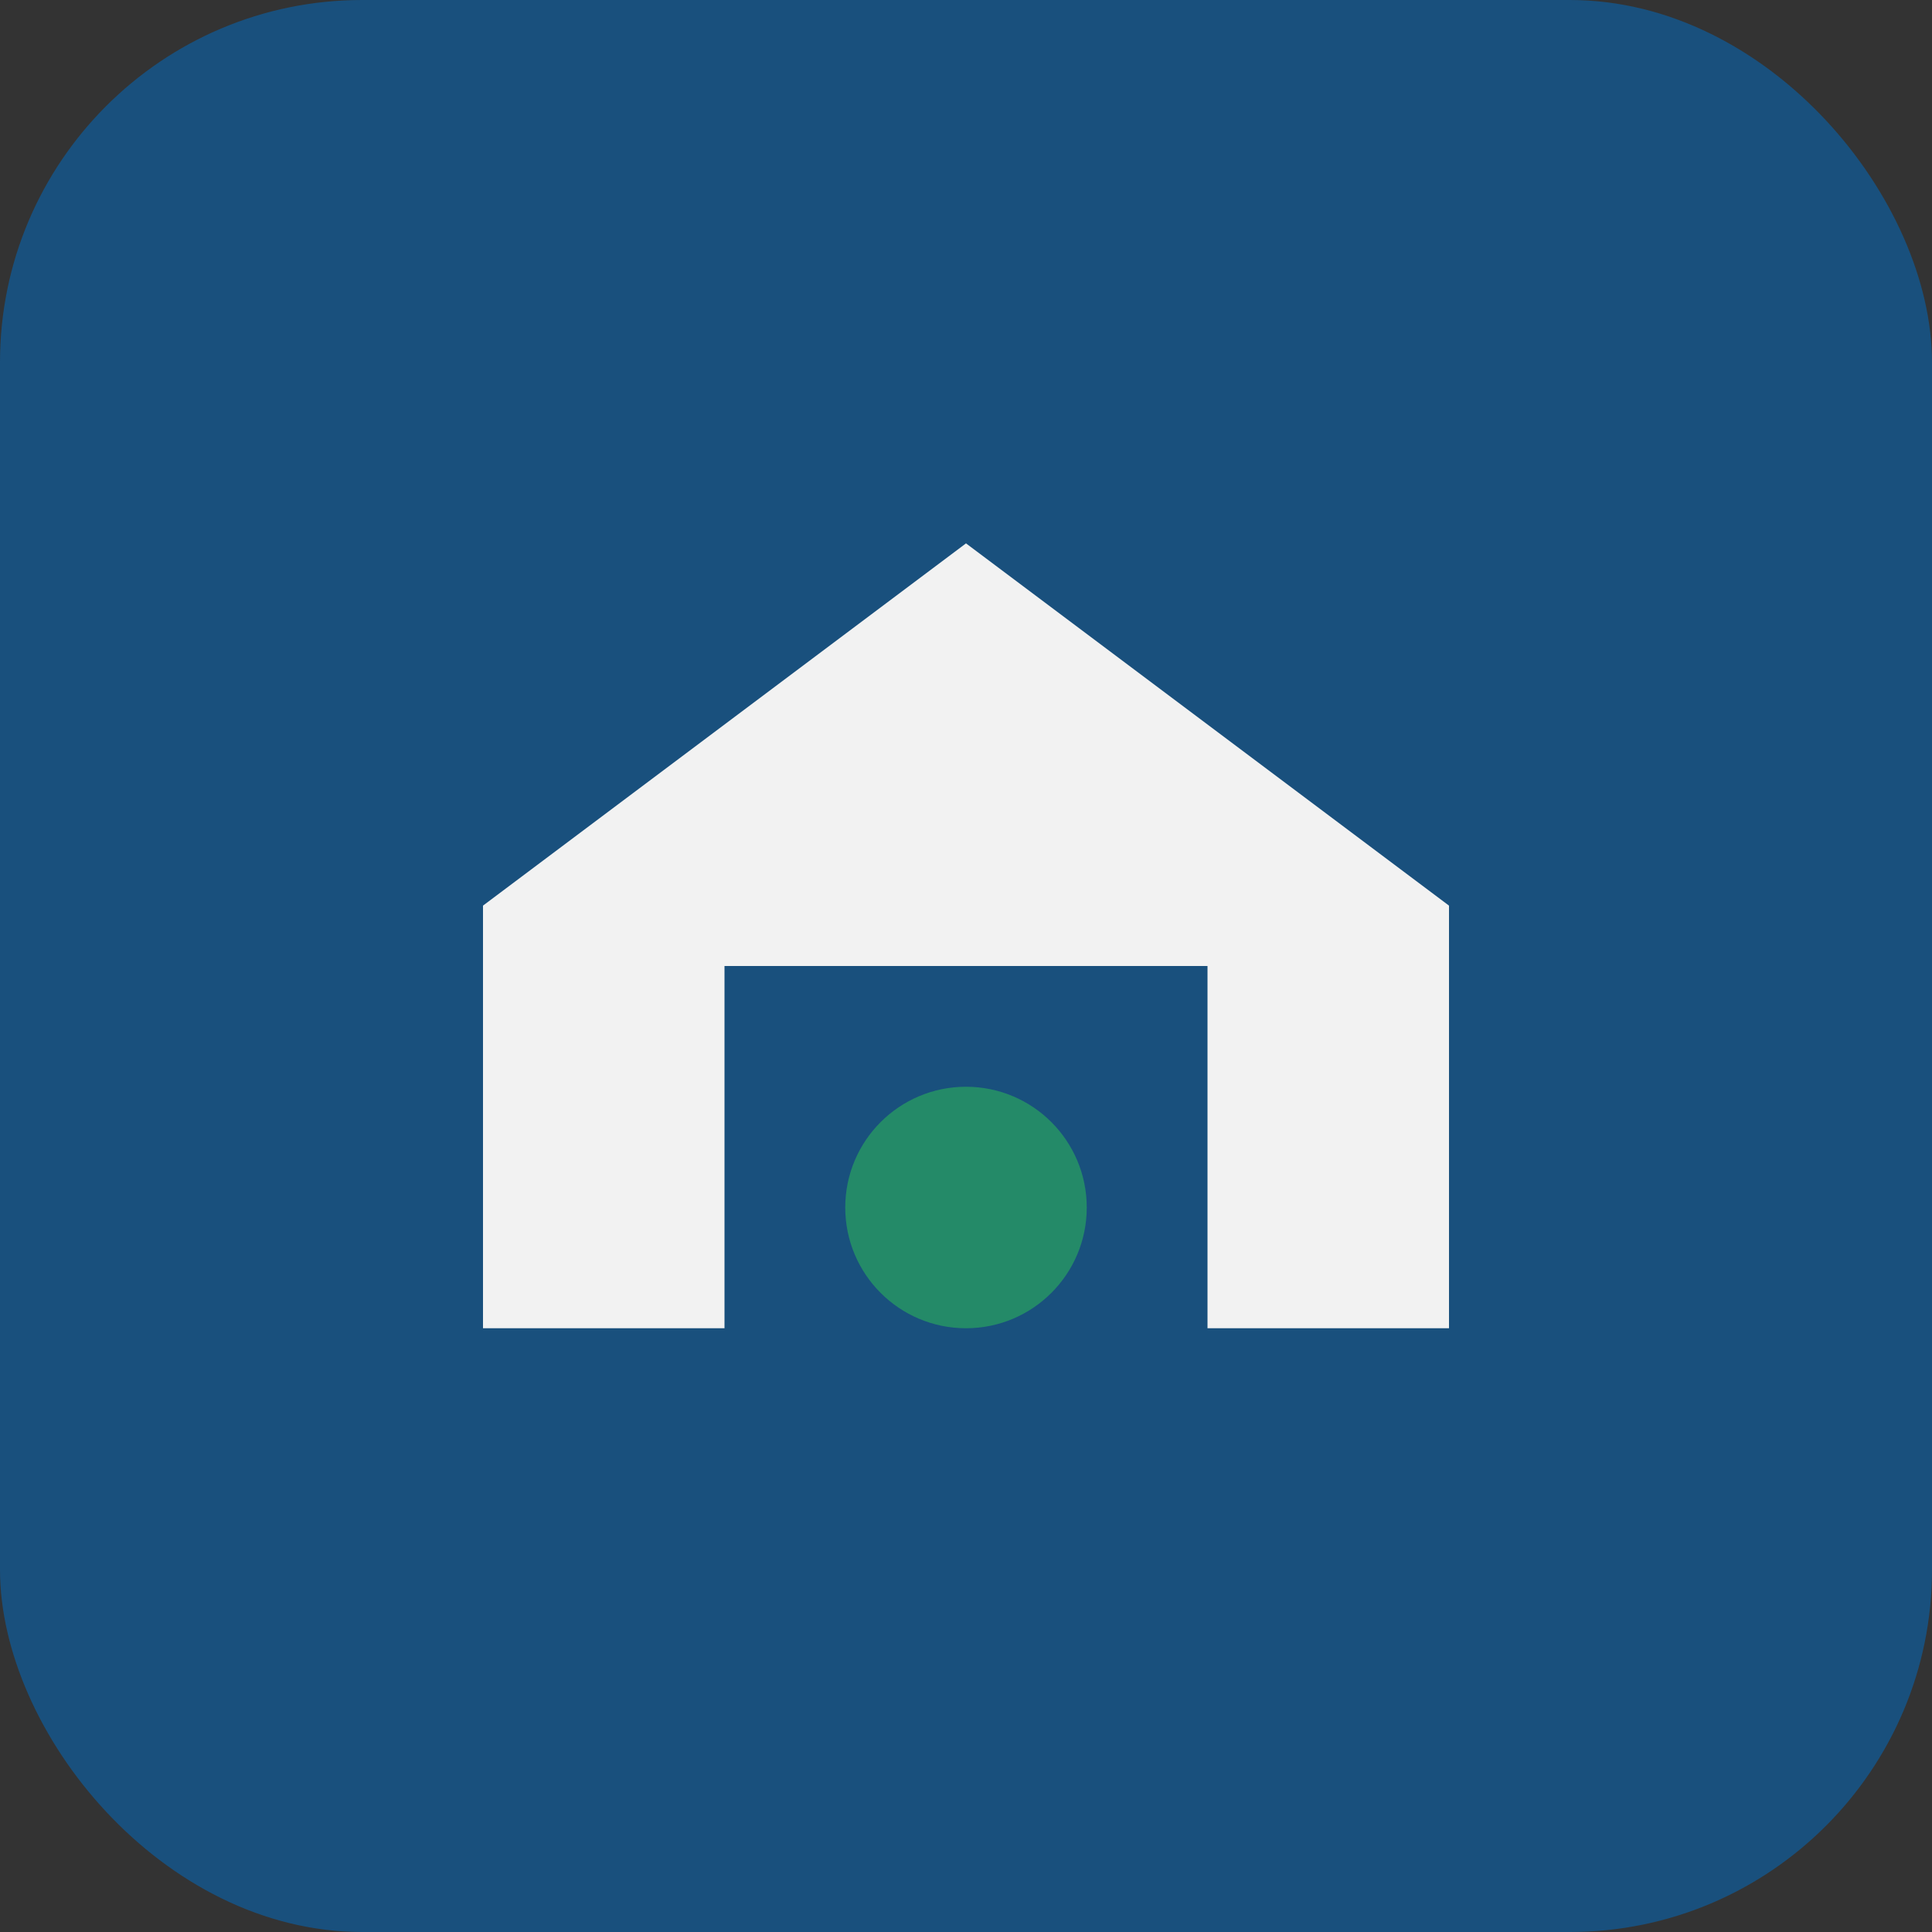 <?xml version="1.0" encoding="UTF-8"?>
<svg xmlns="http://www.w3.org/2000/svg" width="32" height="32" viewBox="0 0 32 32"><rect x="0" y="0" width="32" height="32" fill="#333333" stroke="none"/><rect width="32" height="32" rx="6" fill="#19507D"/><path d="M8 22v-7l8-6 8 6v7h-4v-6h-8v6H8z" fill="#F2F2F2"/><circle cx="16" cy="20" r="2" fill="#248A68"/></svg>